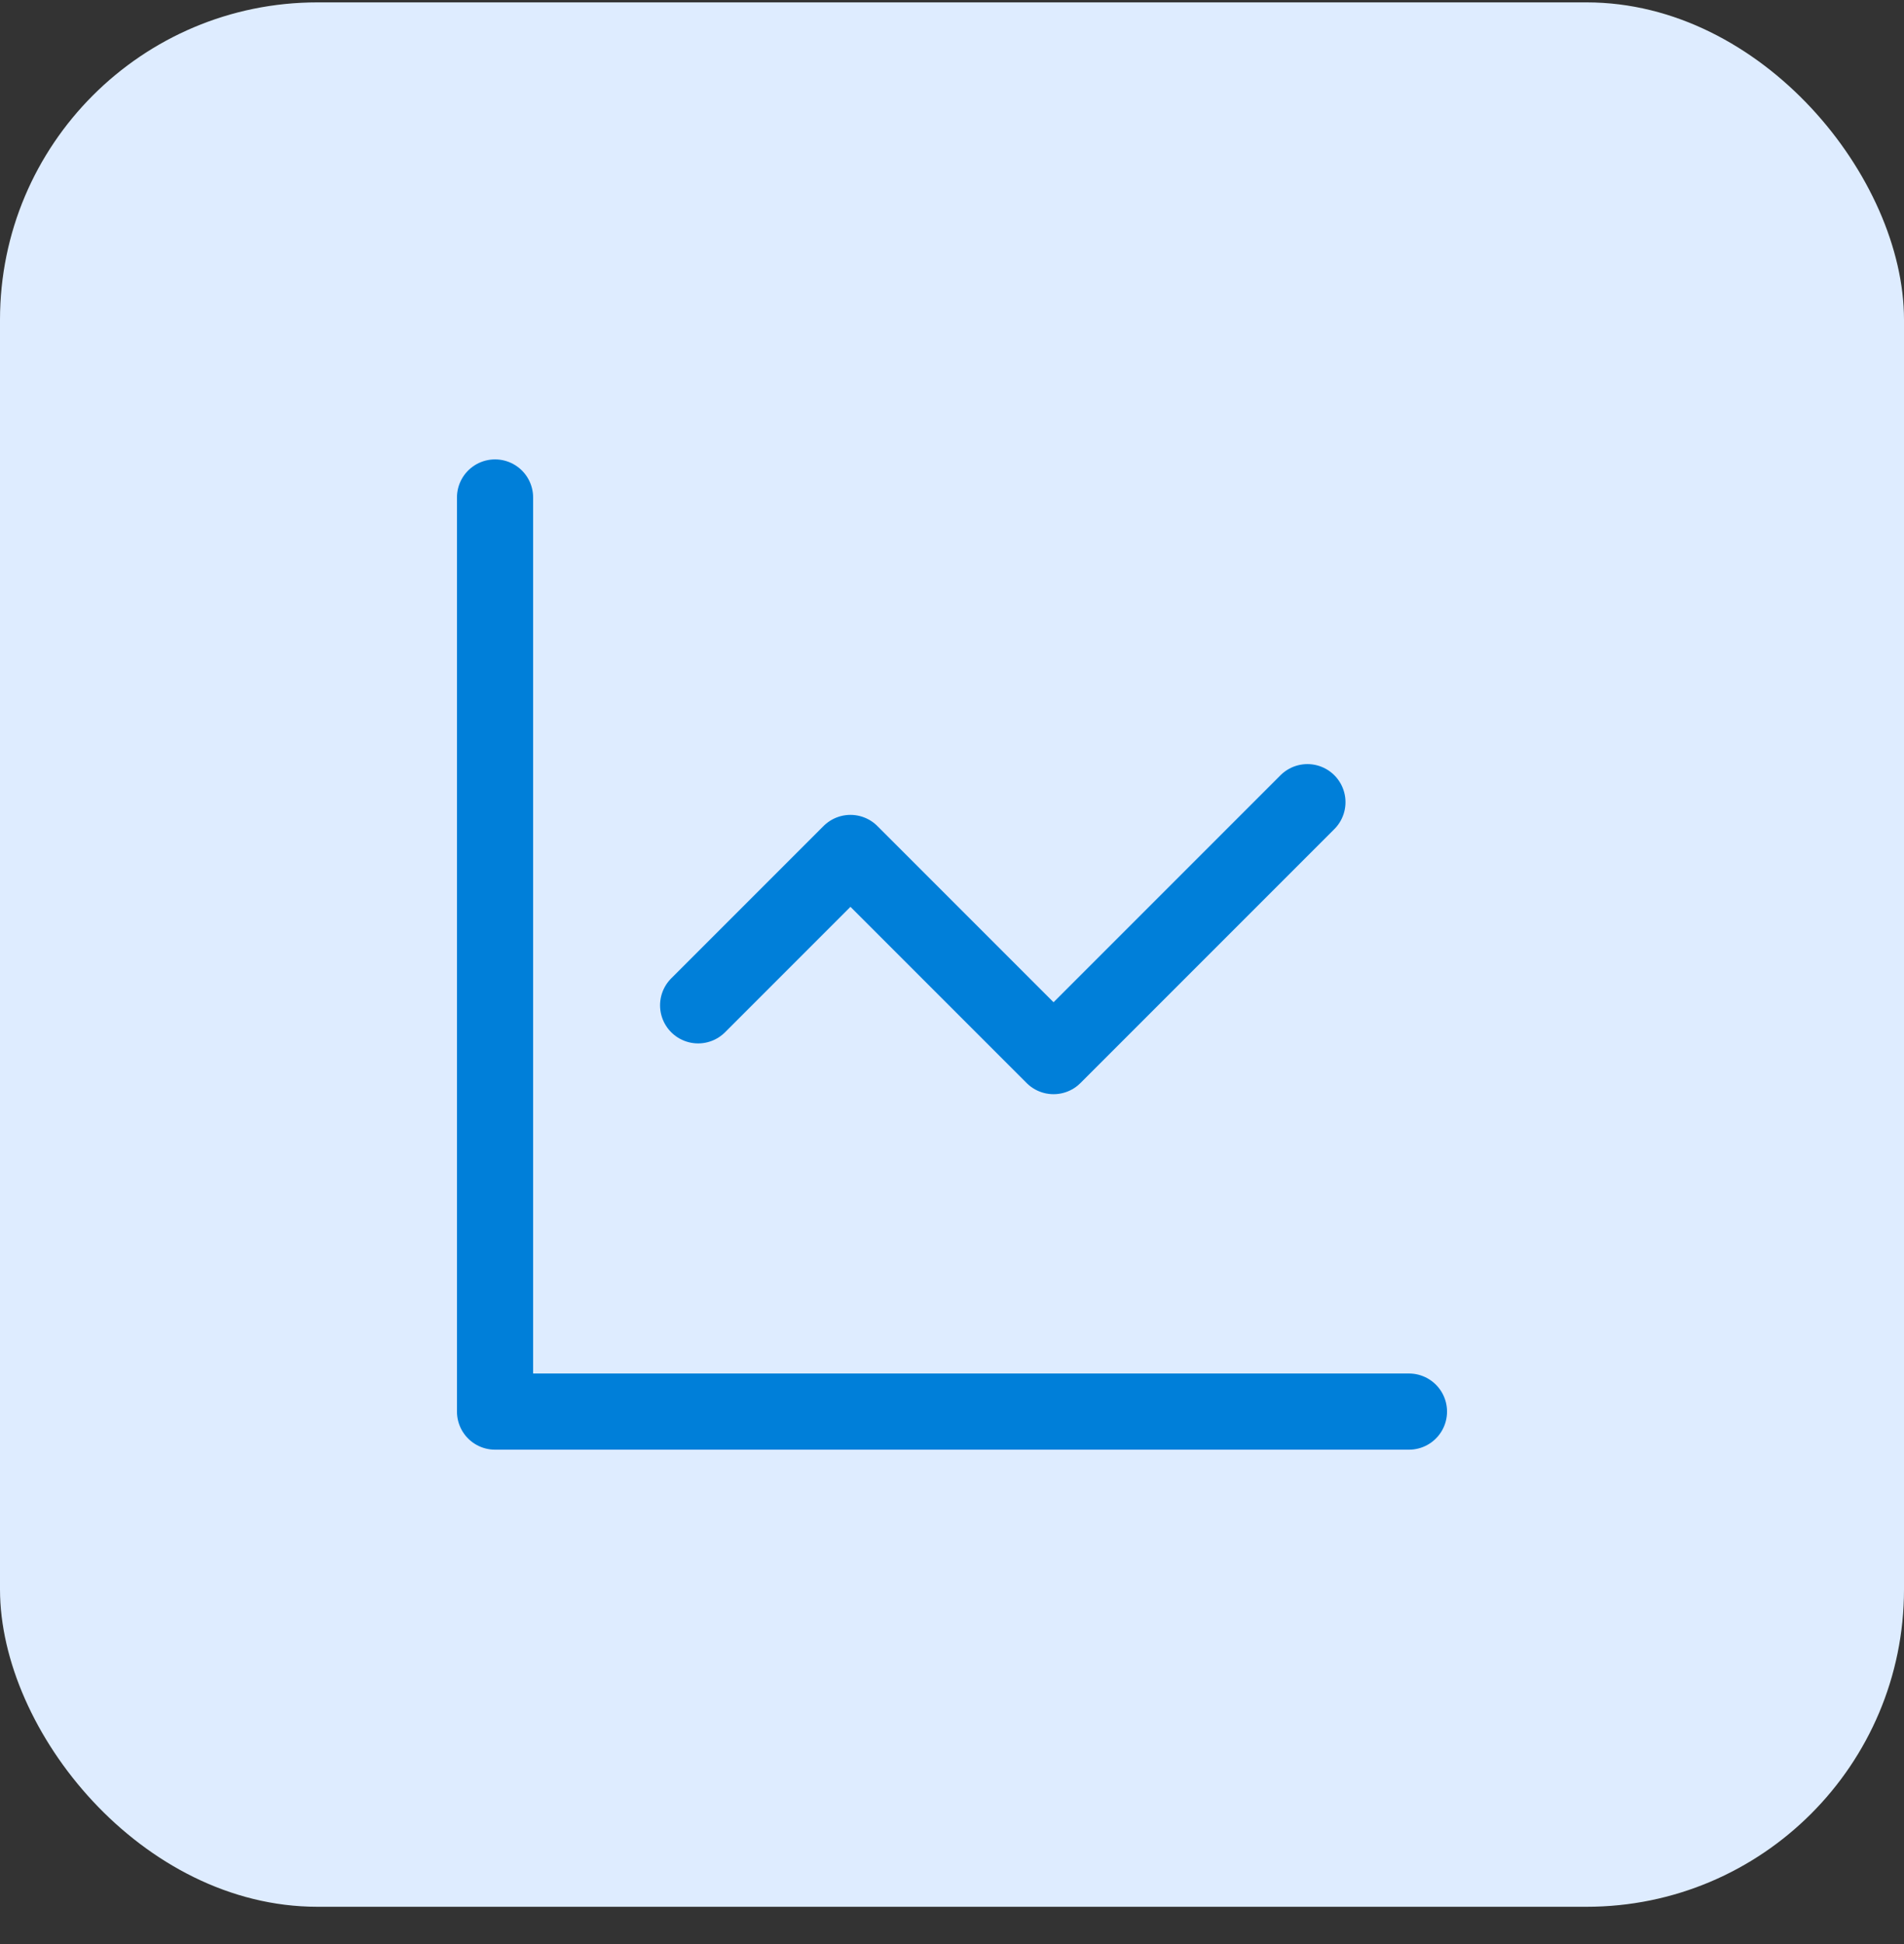 <svg width="48" height="49" viewBox="0 0 48 49" fill="none" xmlns="http://www.w3.org/2000/svg">
<rect x="0" y="0" width="48" height="49" fill="#333333" stroke="none"/>
<rect y="0.06" width="48" height="48" rx="8" fill="#DEECFF"/>
<path d="M12.48 12.539V35.579H35.52M32.96 20.219L26.56 26.619L21.44 21.499L17.6 25.339" stroke="#007FD9" stroke-width="1.92" stroke-linecap="round" stroke-linejoin="round"/>
</svg>
